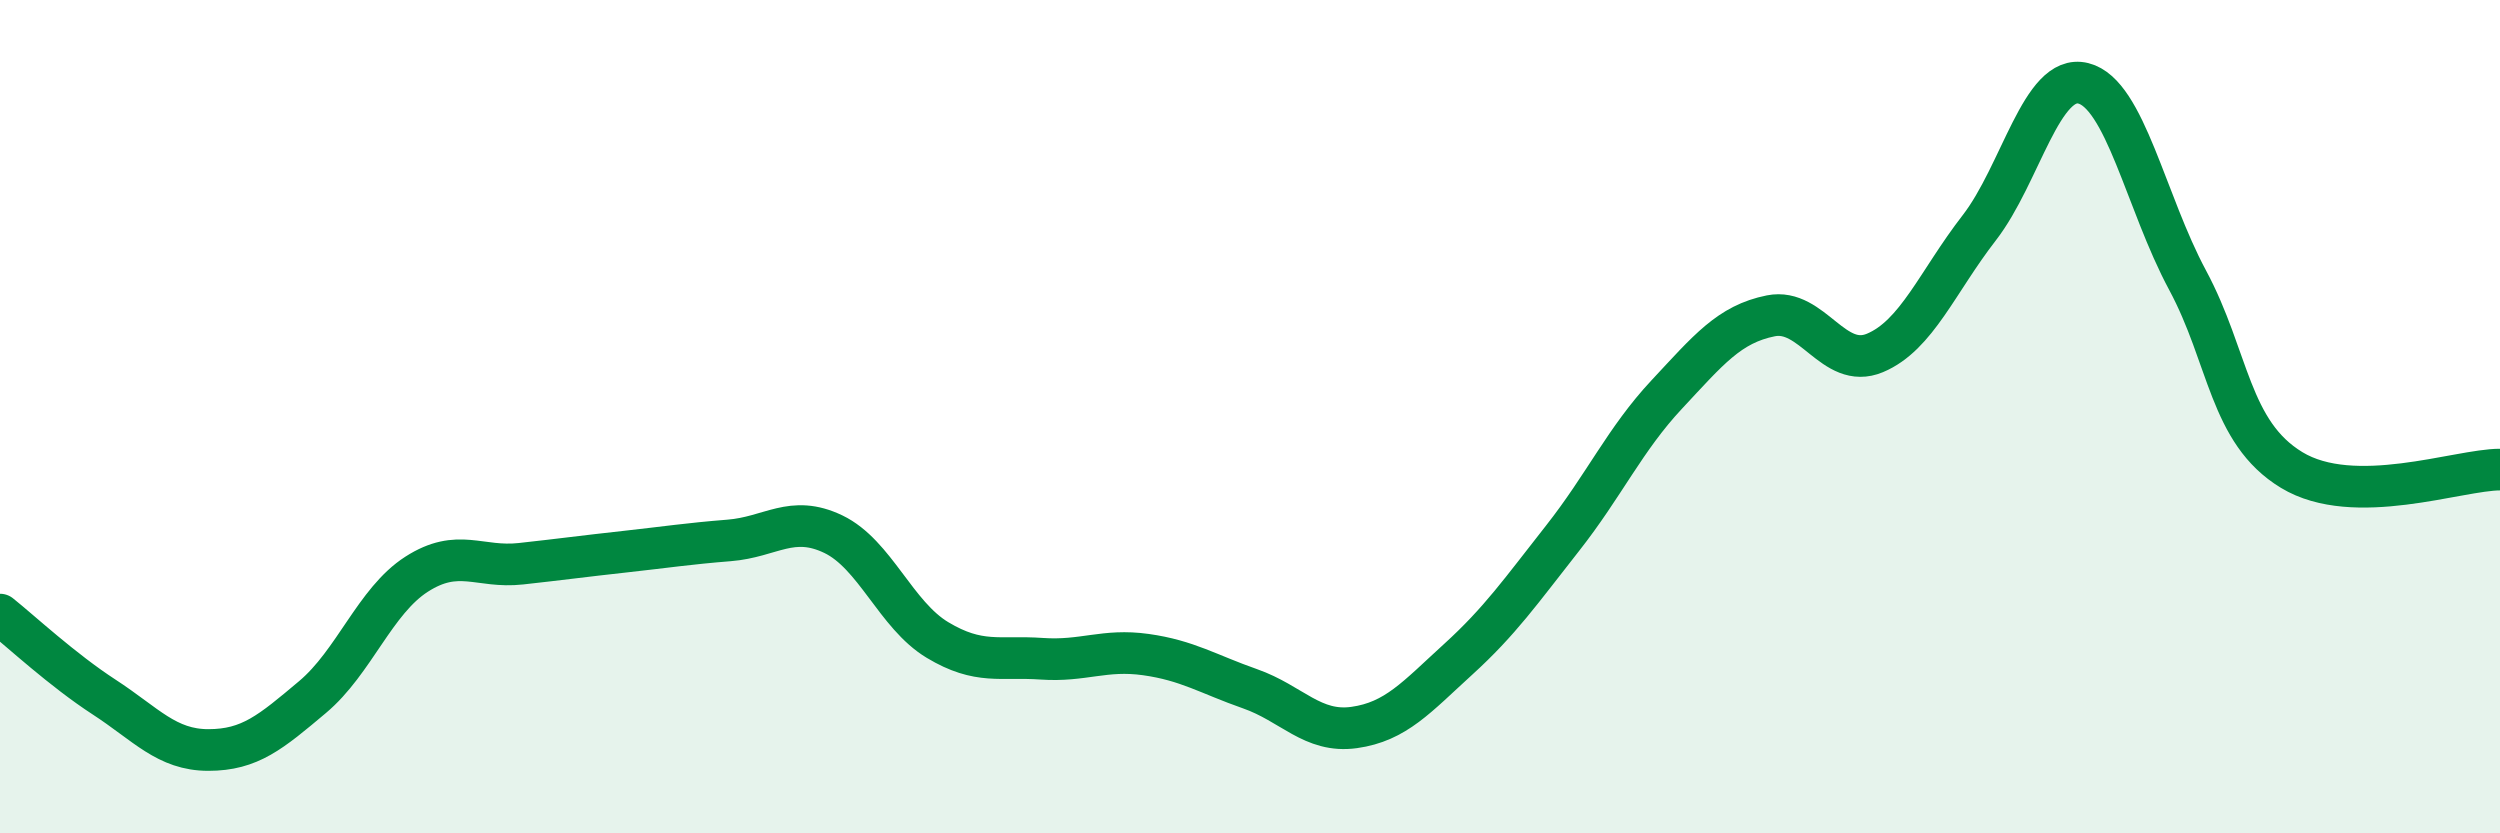 
    <svg width="60" height="20" viewBox="0 0 60 20" xmlns="http://www.w3.org/2000/svg">
      <path
        d="M 0,14.75 C 0.5,15.15 1.5,16.08 2.5,16.73 C 3.5,17.38 4,18 5,18 C 6,18 6.5,17.57 7.5,16.73 C 8.5,15.89 9,14.42 10,13.78 C 11,13.14 11.5,13.64 12.5,13.53 C 13.5,13.42 14,13.35 15,13.24 C 16,13.13 16.5,13.05 17.5,12.97 C 18.5,12.89 19,12.34 20,12.82 C 21,13.3 21.5,14.76 22.5,15.36 C 23.5,15.96 24,15.74 25,15.81 C 26,15.88 26.5,15.57 27.5,15.71 C 28.5,15.85 29,16.18 30,16.53 C 31,16.88 31.5,17.6 32.5,17.46 C 33.5,17.32 34,16.73 35,15.82 C 36,14.91 36.5,14.19 37.5,12.92 C 38.5,11.65 39,10.54 40,9.47 C 41,8.4 41.5,7.78 42.5,7.58 C 43.5,7.38 44,8.89 45,8.47 C 46,8.05 46.5,6.76 47.5,5.47 C 48.5,4.18 49,1.75 50,2 C 51,2.25 51.5,4.86 52.5,6.72 C 53.5,8.58 53.5,10.37 55,11.28 C 56.5,12.19 59,11.27 60,11.27L60 20L0 20Z"
        fill="#008740"
        opacity="0.1"
        stroke-linecap="round"
        stroke-linejoin="round"
      />
      <path
        d="M 0,14.75 C 0.5,15.15 1.5,16.08 2.5,16.73 C 3.5,17.38 4,18 5,18 C 6,18 6.5,17.57 7.5,16.73 C 8.5,15.89 9,14.42 10,13.78 C 11,13.14 11.5,13.64 12.5,13.53 C 13.5,13.42 14,13.35 15,13.24 C 16,13.13 16.5,13.05 17.5,12.97 C 18.5,12.89 19,12.34 20,12.82 C 21,13.3 21.5,14.76 22.5,15.36 C 23.5,15.96 24,15.74 25,15.81 C 26,15.88 26.5,15.57 27.5,15.71 C 28.5,15.85 29,16.18 30,16.53 C 31,16.88 31.5,17.6 32.5,17.46 C 33.5,17.32 34,16.73 35,15.82 C 36,14.91 36.5,14.19 37.5,12.92 C 38.5,11.65 39,10.54 40,9.47 C 41,8.4 41.5,7.78 42.5,7.58 C 43.5,7.38 44,8.89 45,8.47 C 46,8.05 46.5,6.76 47.5,5.47 C 48.5,4.18 49,1.75 50,2 C 51,2.25 51.5,4.86 52.5,6.72 C 53.5,8.58 53.5,10.37 55,11.28 C 56.5,12.19 59,11.27 60,11.27"
        stroke="#008740"
        stroke-width="1"
        fill="none"
        stroke-linecap="round"
        stroke-linejoin="round"
      />
    </svg>
  